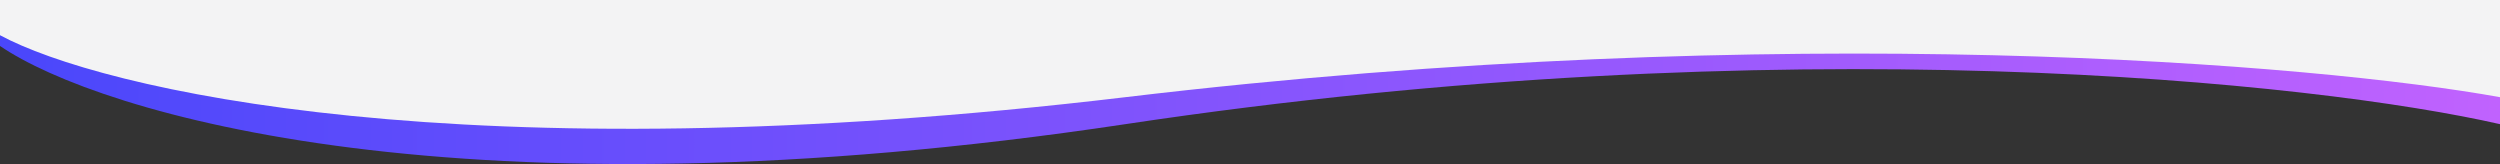 <svg width="1920" height="126" viewBox="0 0 1920 126" fill="none" xmlns="http://www.w3.org/2000/svg">
<rect x="0" y="0" width="1920" height="126" fill="#333333" stroke="none"/>
<path d="M864.268 95.359C355.481 171.891 76.095 87.202 0 35.291V1.178H1920V95.359C1780.08 63.471 1373.05 18.828 864.268 95.359Z" fill="url(#paint0_linear_1_335)"/>
<path d="M864.268 74.634C355.481 135.282 76.095 68.17 0 27.033V0H1920V74.634C1780.08 49.364 1373.05 13.987 864.268 74.634Z" fill="#F3F3F4"/>
<defs>
<linearGradient id="paint0_linear_1_335" x1="1.25086e-05" y1="64" x2="1920" y2="64" gradientUnits="userSpaceOnUse">
<stop stop-color="#4A47FB"/>
<stop offset="1" stop-color="#C062FE"/>
</linearGradient>
</defs>
</svg>
